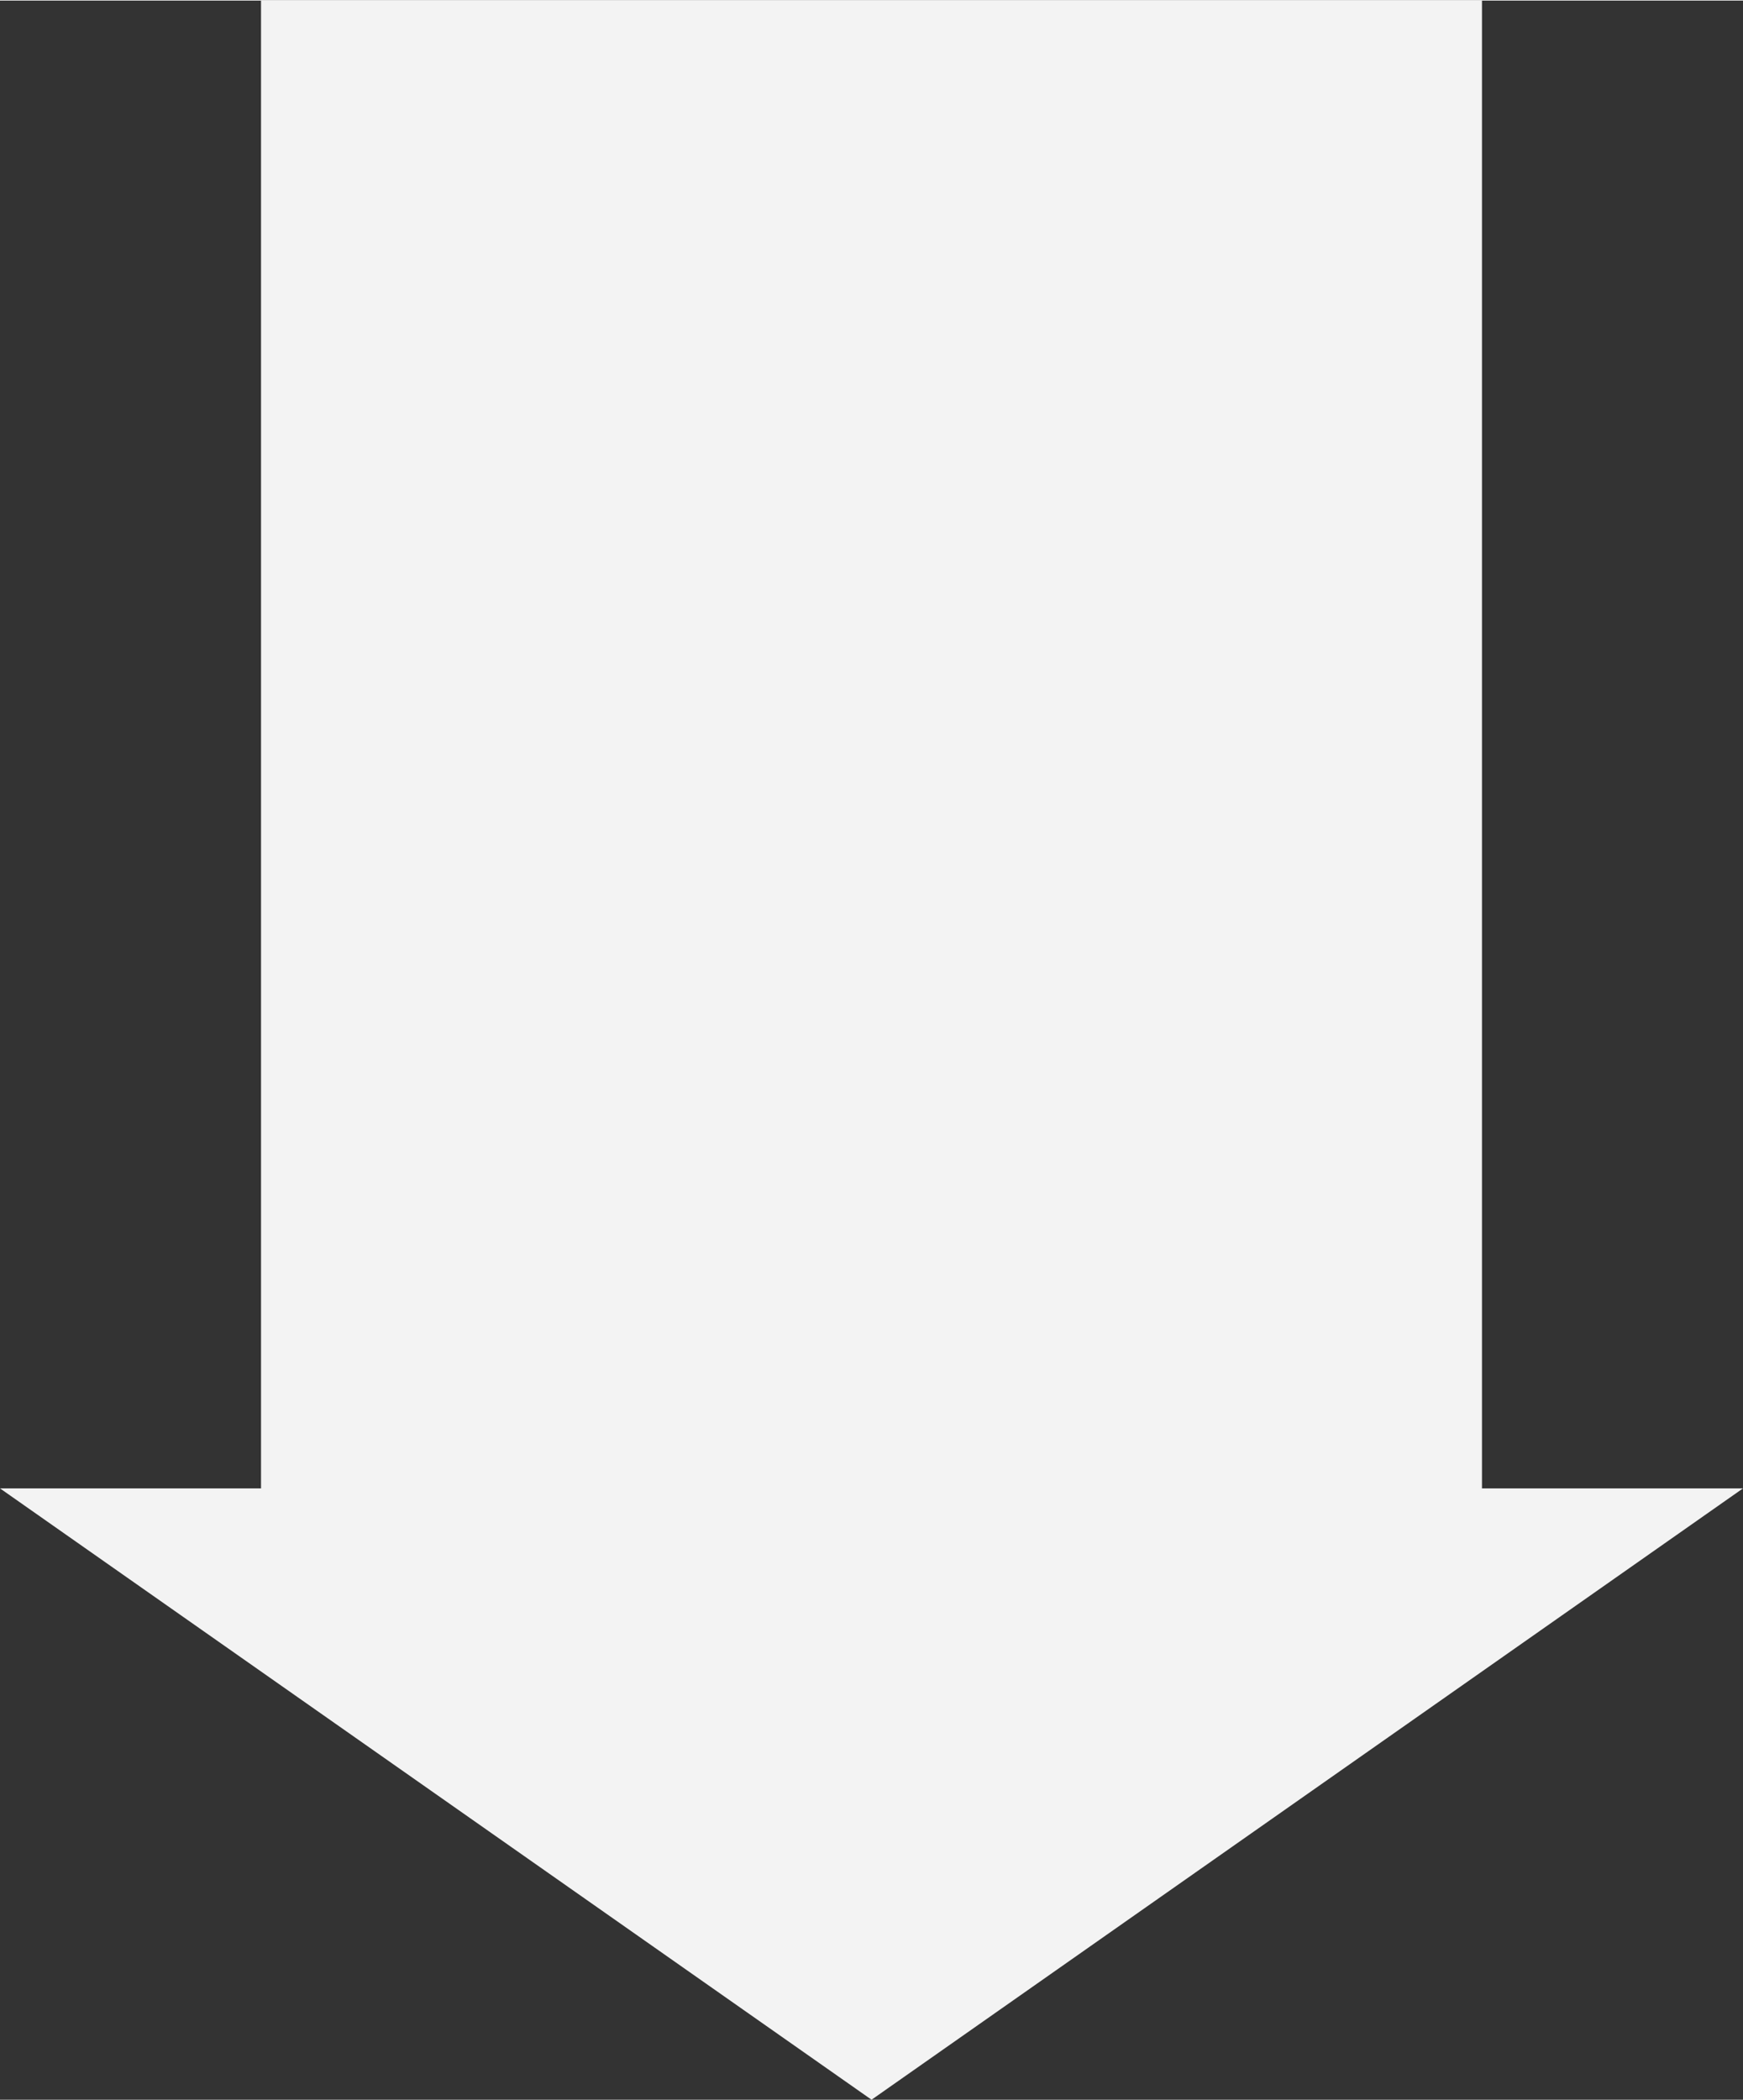 <?xml version="1.0" encoding="UTF-8"?>
<!DOCTYPE svg PUBLIC "-//W3C//DTD SVG 1.1//EN" "http://www.w3.org/Graphics/SVG/1.1/DTD/svg11.dtd">
<!-- Creator: CorelDRAW 2021 (64-Bit) -->
<svg xmlns="http://www.w3.org/2000/svg" xml:space="preserve" width="1007px" height="1213px" version="1.1" style="shape-rendering:geometricPrecision; text-rendering:geometricPrecision; image-rendering:optimizeQuality; fill-rule:evenodd; clip-rule:evenodd"
viewBox="0 0 173.55 208.94"
 xmlns:xlink="http://www.w3.org/1999/xlink"
 xmlns:xodm="http://www.corel.com/coreldraw/odm/2003">
 <rect x="0" y="0" width="173.55" height="208.94" fill="#333333" stroke="none"/>
 <defs>
  <style type="text/css">
   <![CDATA[
    .fil0 {fill:#F3F3F3}
   ]]>
  </style>
 </defs>
 <g id="Layer_x0020_1">
  <polygon class="fil0" points="25.99,0 147.56,0 147.56,148.09 173.55,148.09 86.78,208.94 0,148.09 25.99,148.09 "/>
 </g>
</svg>
